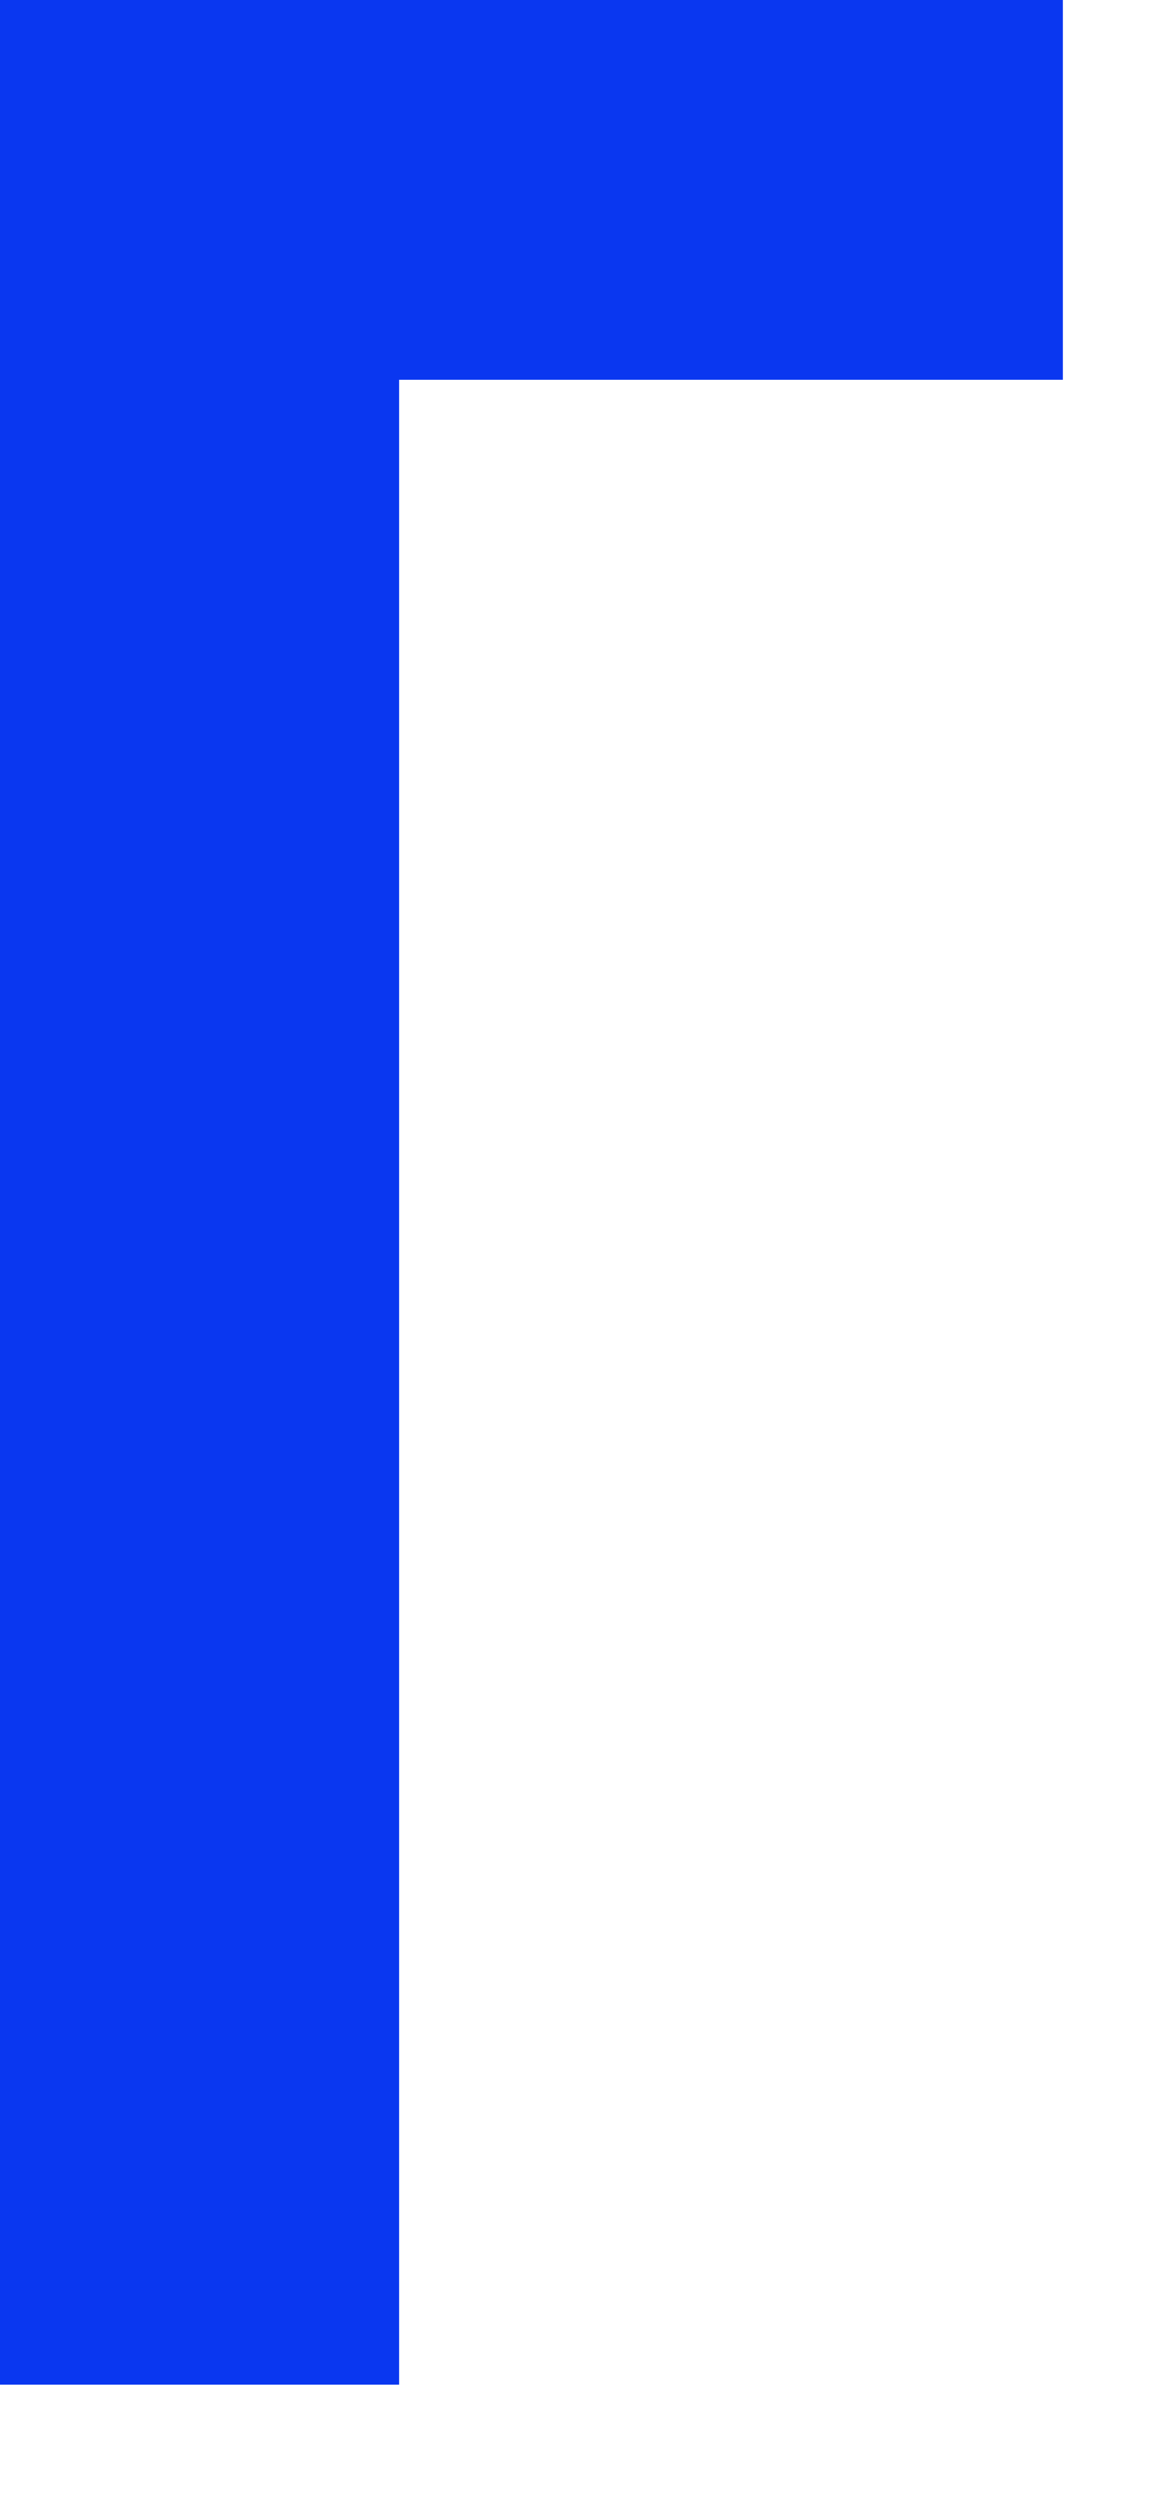 <?xml version="1.0" encoding="utf-8"?>
<svg xmlns="http://www.w3.org/2000/svg" fill="none" height="100%" overflow="visible" preserveAspectRatio="none" style="display: block;" viewBox="0 0 6 13" width="100%">
<path d="M0 0V12.401H2.077V1.975H5.531V0H0Z" fill="#0A37F0" id="Vector"/>
</svg>